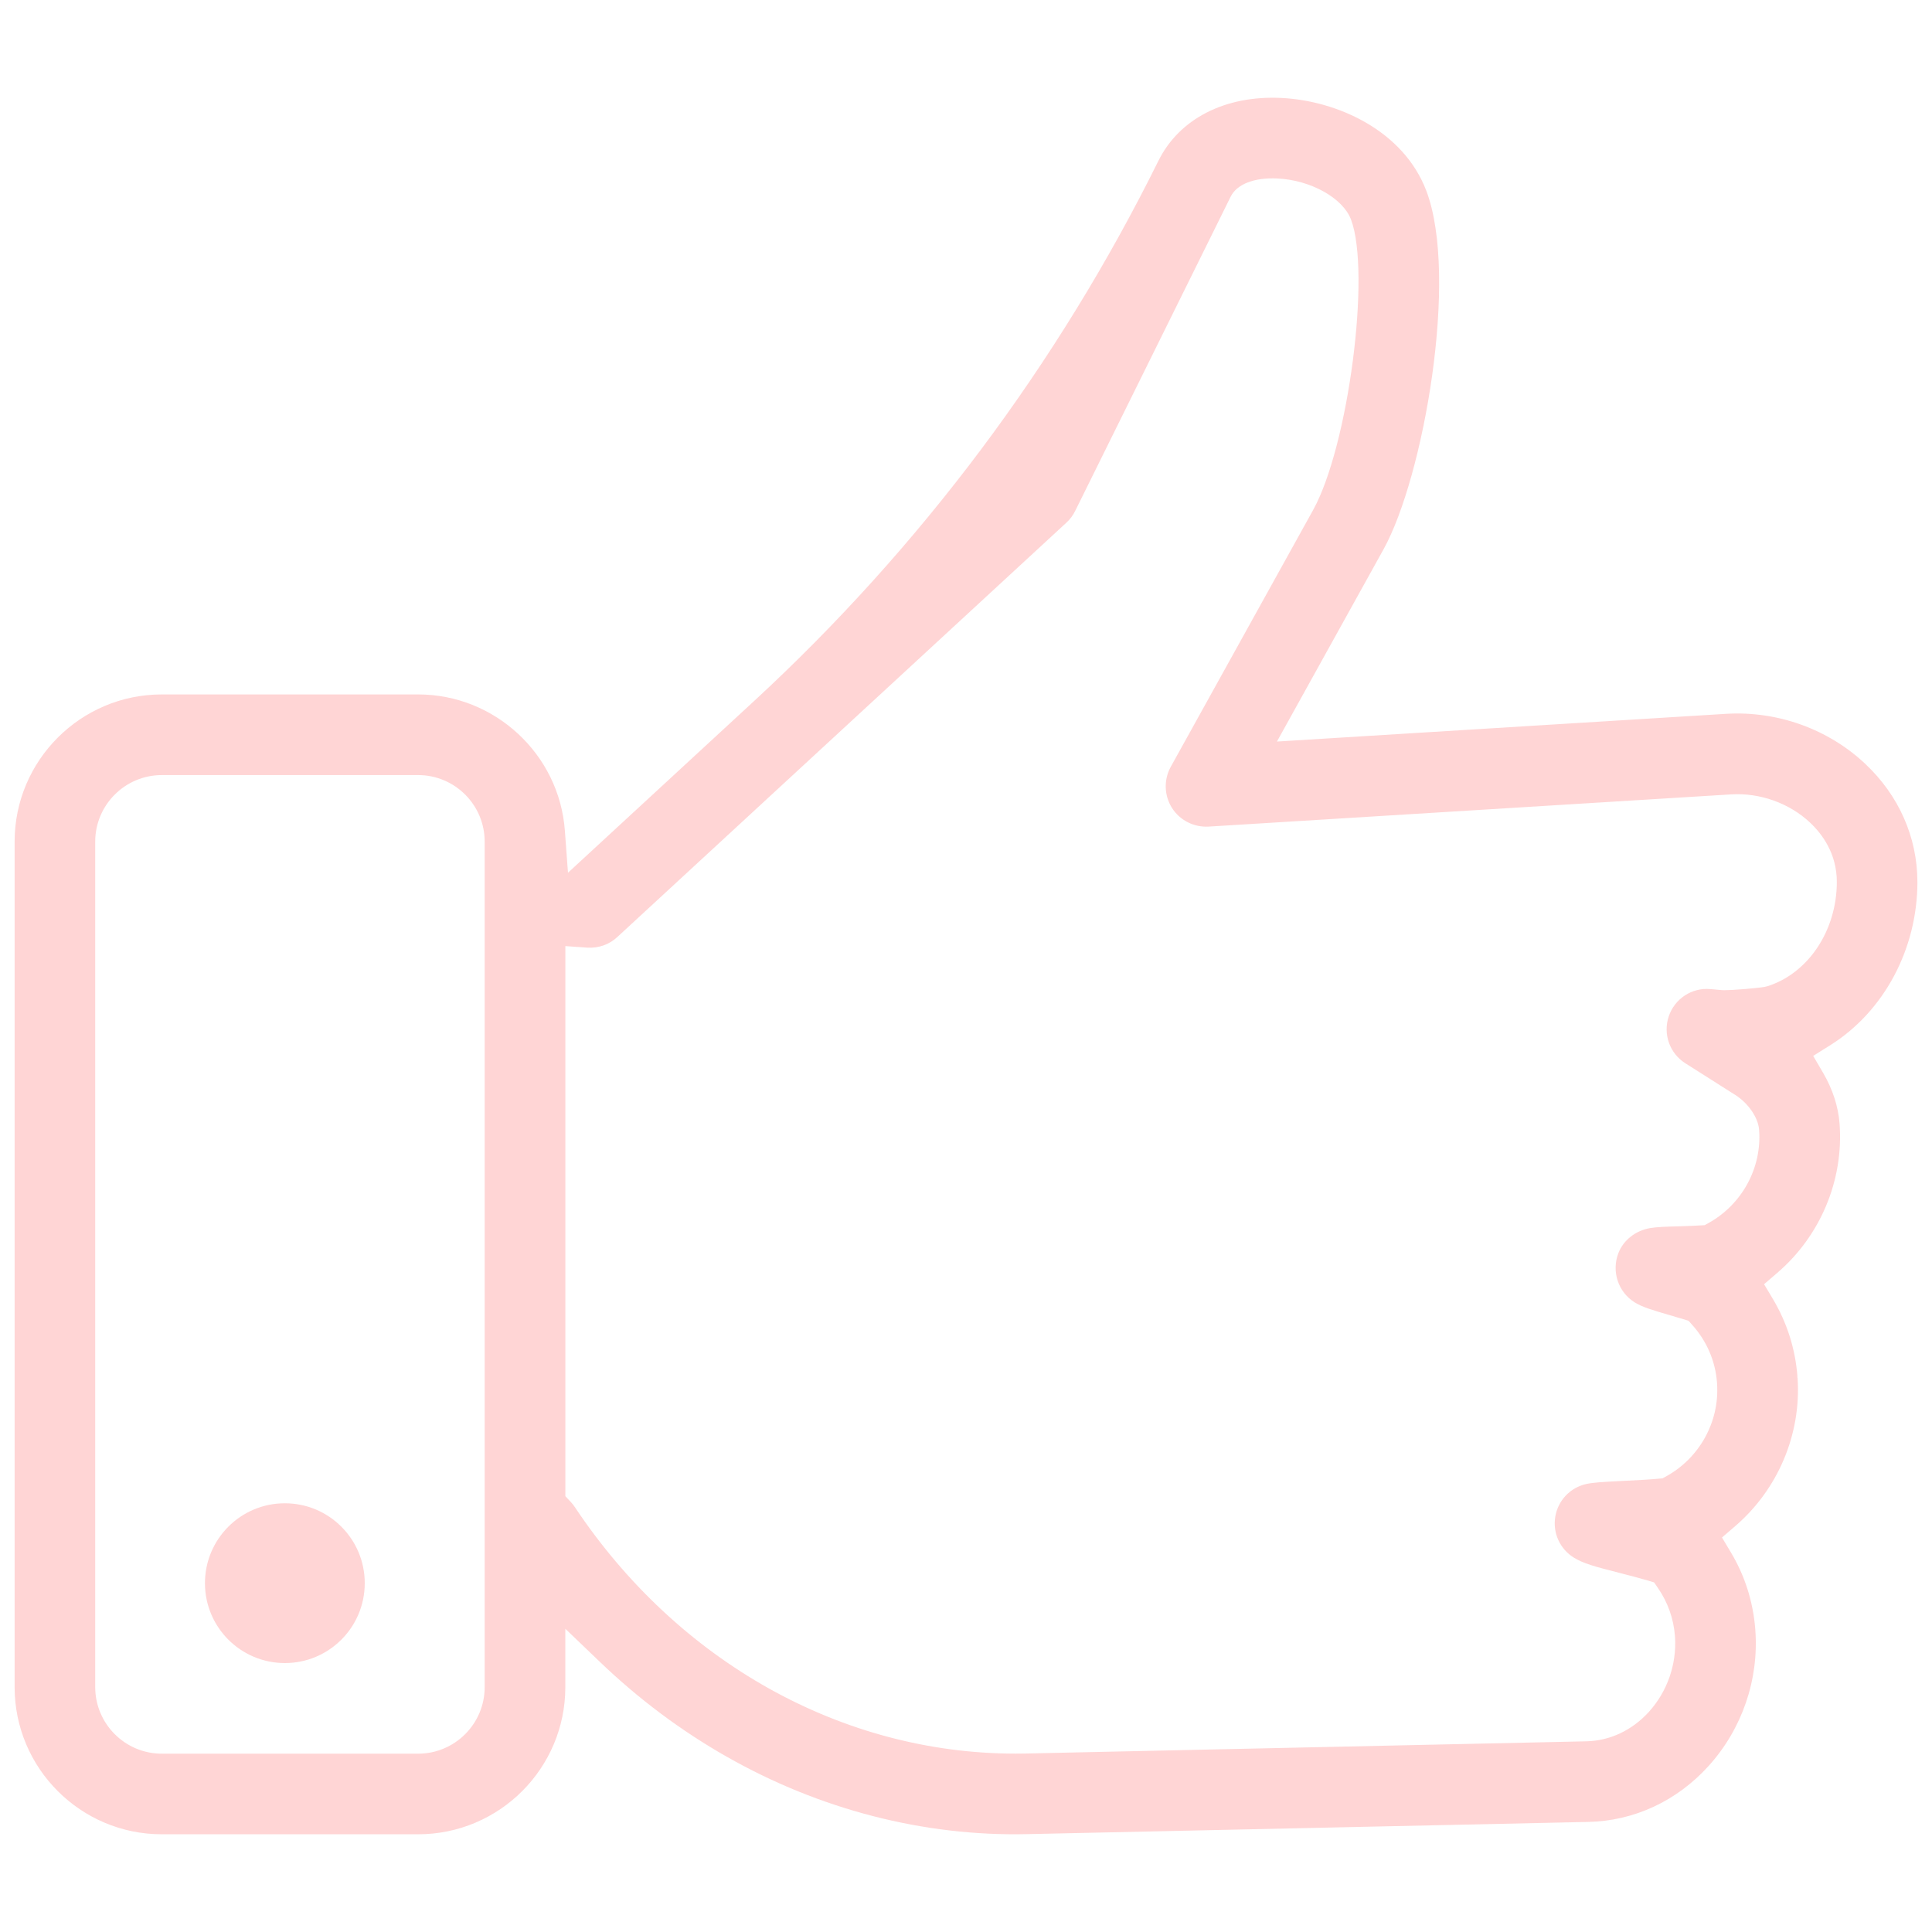 <?xml version="1.0" encoding="UTF-8"?>
<svg id="Layer_1" xmlns="http://www.w3.org/2000/svg" width="200" height="200" version="1.1" viewBox="0 0 200 200">
  <!-- Generator: Adobe Illustrator 29.4.0, SVG Export Plug-In . SVG Version: 2.1.0 Build 152)  -->
  <defs>
    <style>
      .st0 {
        fill: #ffd5d5;
      }fff
    </style>
  </defs>
  <path class="st0" d="M198.487,91.286c0-4.603-1.918-8.941-5.395-12.212-3.842-3.615-9.1-5.496-14.406-5.179l-46.498,2.87,11.044-19.917c4.132-7.467,7.805-28.208,4.418-37.102-2.378-6.251-9.248-9.332-15.008-9.607-5.807-.285-10.569,2.146-12.73,6.521-5.179,10.469-11.356,20.52-18.358,29.873-7.007,9.359-14.907,18.12-23.489,26.036l-19.267,17.777-.323-4.365c-.581-7.906-7.25-14.094-15.187-14.094h-26.539c-8.397,0-15.235,6.833-15.235,15.235v87.527c0,8.402,6.838,15.235,15.235,15.235h26.539c8.402,0,15.235-6.833,15.235-15.235v-6.04l3.578,3.43c3.995,3.831,8.402,7.129,13.1,9.797,9.618,5.48,20.451,8.291,31.205,8.032l58.013-1.263c4.735-.1,9.158-2.156,12.445-5.781,3.466-3.821,5.232-8.952,4.846-14.078l-.005-.09v-.021c-.232-2.859-1.083-5.533-2.531-7.943l-.914-1.532,1.353-1.163c4.439-3.805,6.854-9.517,6.473-15.304l-.021-.085v-.174c-.227-2.843-1.083-5.522-2.536-7.964l-.914-1.527,1.353-1.163c4.486-3.837,6.902-9.618,6.463-15.462-.132-1.76-.719-3.572-1.696-5.242l-1.036-1.77,1.739-1.089c5.586-3.488,9.052-9.977,9.052-16.931ZM50.173,174.649c0,3.799-3.086,6.891-6.886,6.891h-26.539c-3.799,0-6.891-3.091-6.891-6.891v-87.527c0-3.794,3.091-6.886,6.891-6.886h26.539c3.799,0,6.886,3.091,6.886,6.886v87.527ZM182.94,102.098l-.296.069c-.909.148-3.271.338-4.148.338l-.185-.005-1.263-.111c-1.908-.169-3.683.994-4.301,2.827-.613,1.828.095,3.826,1.723,4.856l5.179,3.287c1.337.845,2.367,2.357,2.452,3.599.301,3.916-1.749,7.705-5.216,9.639l-.417.232-.481.027c-.465.032-1.11.053-1.649.074l-.476.016c-1.443.037-2.351.069-3.065.19-1.49.259-2.743,1.247-3.261,2.584-.734,1.897-.021,4.043,1.691,5.105.814.497,1.818.793,3.488,1.279.433.127,1.046.306,1.532.454l.555.174.386.433c1.506,1.681,2.394,3.752,2.558,5.987l.005.111c.254,3.91-1.807,7.657-5.263,9.565l-.38.211-.439.037c-.909.09-2.441.164-3.456.217l-.116.005c-2.33.116-3.208.174-3.894.328-1.659.37-2.917,1.696-3.202,3.382-.28,1.675.476,3.34,1.924,4.238.967.597,2.135.925,4.772,1.591l.18.048c.782.201,1.86.481,2.642.713l.713.211.423.618c.988,1.437,1.585,3.118,1.728,4.862l.016.201c.174,2.811-.809,5.628-2.711,7.726-1.738,1.908-4.027,2.986-6.447,3.044l-58.013,1.263c-.365.011-.735.011-1.099.011-17.946,0-34.936-9.48-45.631-25.534-.122-.18-.254-.349-.402-.507l-.571-.608v-56.945l2.262.159c1.152.074,2.262-.306,3.113-1.094l46.498-42.905c.381-.349.682-.756.904-1.21l16.096-32.531c.639-1.3,2.452-2.003,4.857-1.881,3.414.159,6.753,2.019,7.594,4.233,2.087,5.485-.259,23.484-3.921,30.095l-14.733,26.576c-.735,1.332-.687,2.965.127,4.254.809,1.279,2.267,2.019,3.789,1.934l54.092-3.335c2.986-.185,6.035.909,8.175,2.922,1.263,1.189,2.769,3.218,2.769,6.135,0,5.036-2.959,9.48-7.203,10.807Z"/>
  <circle class="st0" cx="29.488" cy="163.889" r="8.271"/>
</svg>